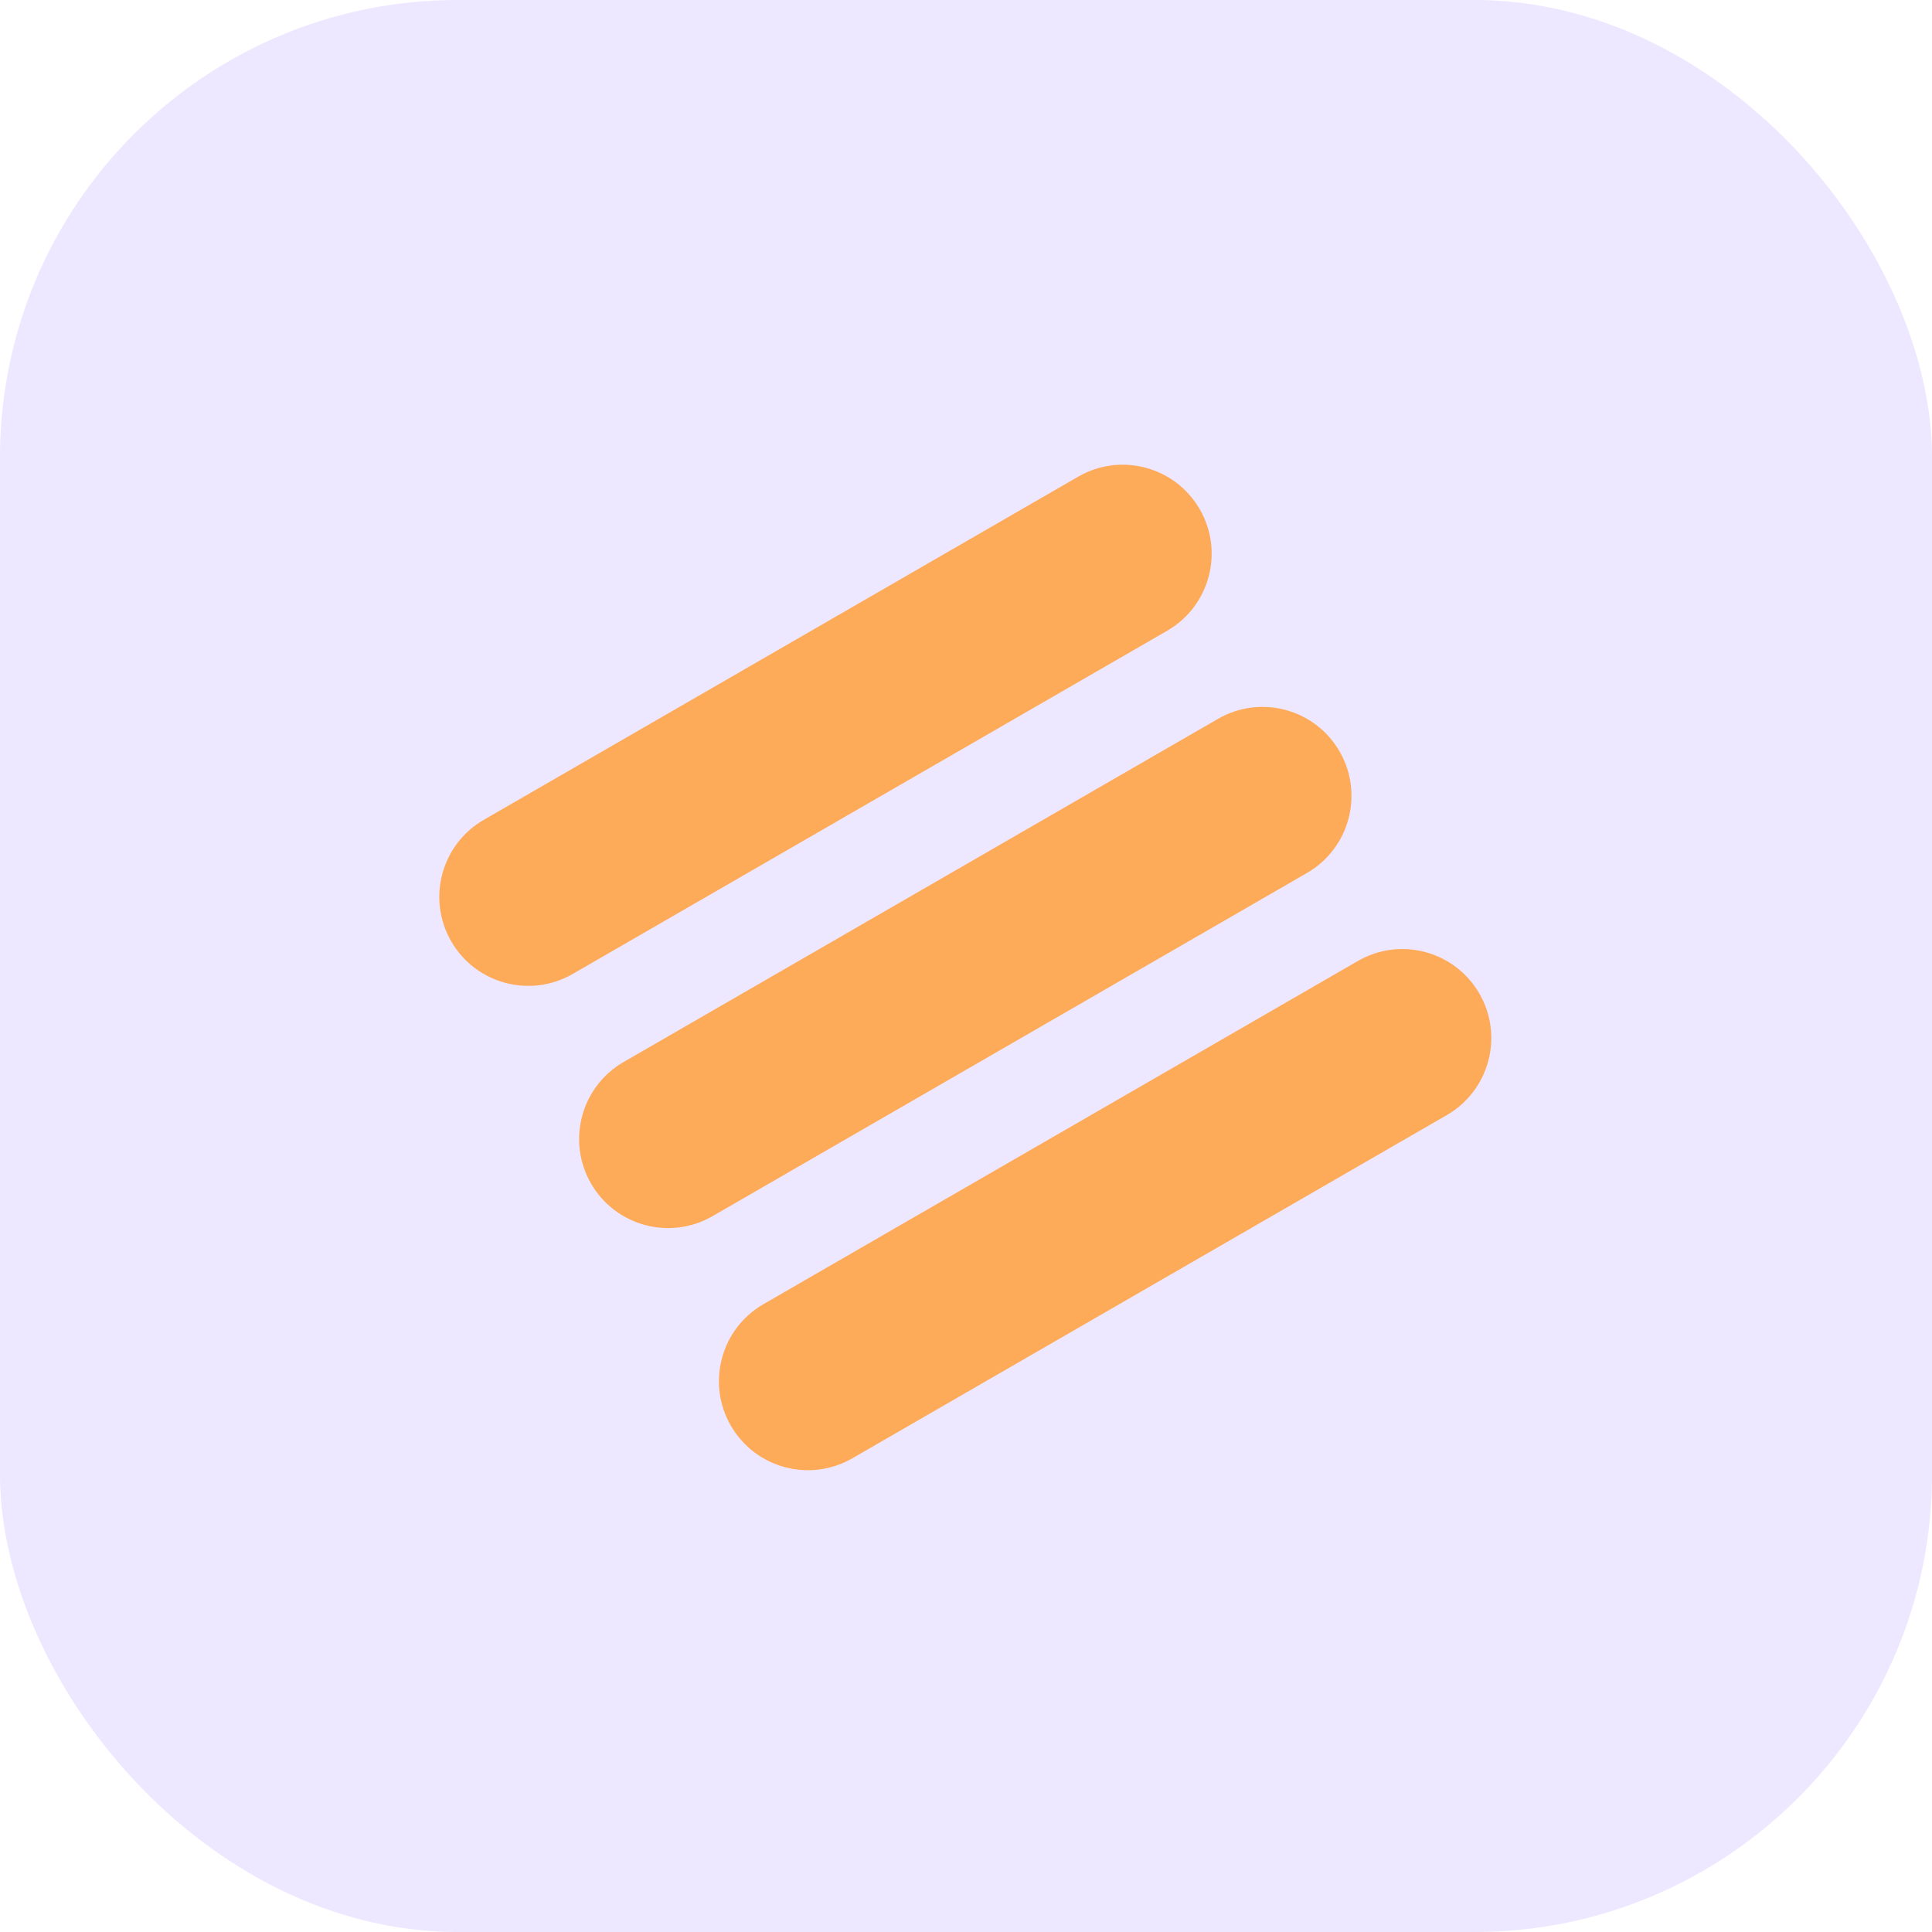 <svg width="76" height="76" viewBox="0 0 76 76" fill="none" xmlns="http://www.w3.org/2000/svg">
<rect width="76" height="76" rx="18" fill="#A687FF" fill-opacity="0.2"/>
<path fill-rule="evenodd" clip-rule="evenodd" d="M17.75 37.031C16.784 35.357 17.357 33.217 19.031 32.25L42.414 18.75C44.088 17.784 46.228 18.357 47.195 20.031C48.161 21.705 47.588 23.846 45.914 24.812L22.531 38.312C20.857 39.279 18.716 38.705 17.75 37.031ZM23.25 46.558C22.284 44.884 22.857 42.744 24.531 41.777L47.914 28.277C49.588 27.311 51.728 27.884 52.695 29.558C53.661 31.233 53.088 33.373 51.414 34.34L28.031 47.84C26.357 48.806 24.216 48.233 23.25 46.558ZM30.031 51.303C28.357 52.269 27.784 54.41 28.75 56.084C29.716 57.758 31.857 58.331 33.531 57.365L56.914 43.865C58.588 42.898 59.161 40.758 58.195 39.084C57.228 37.41 55.088 36.836 53.414 37.803L30.031 51.303Z" fill="#FEAB59"/>
</svg>
